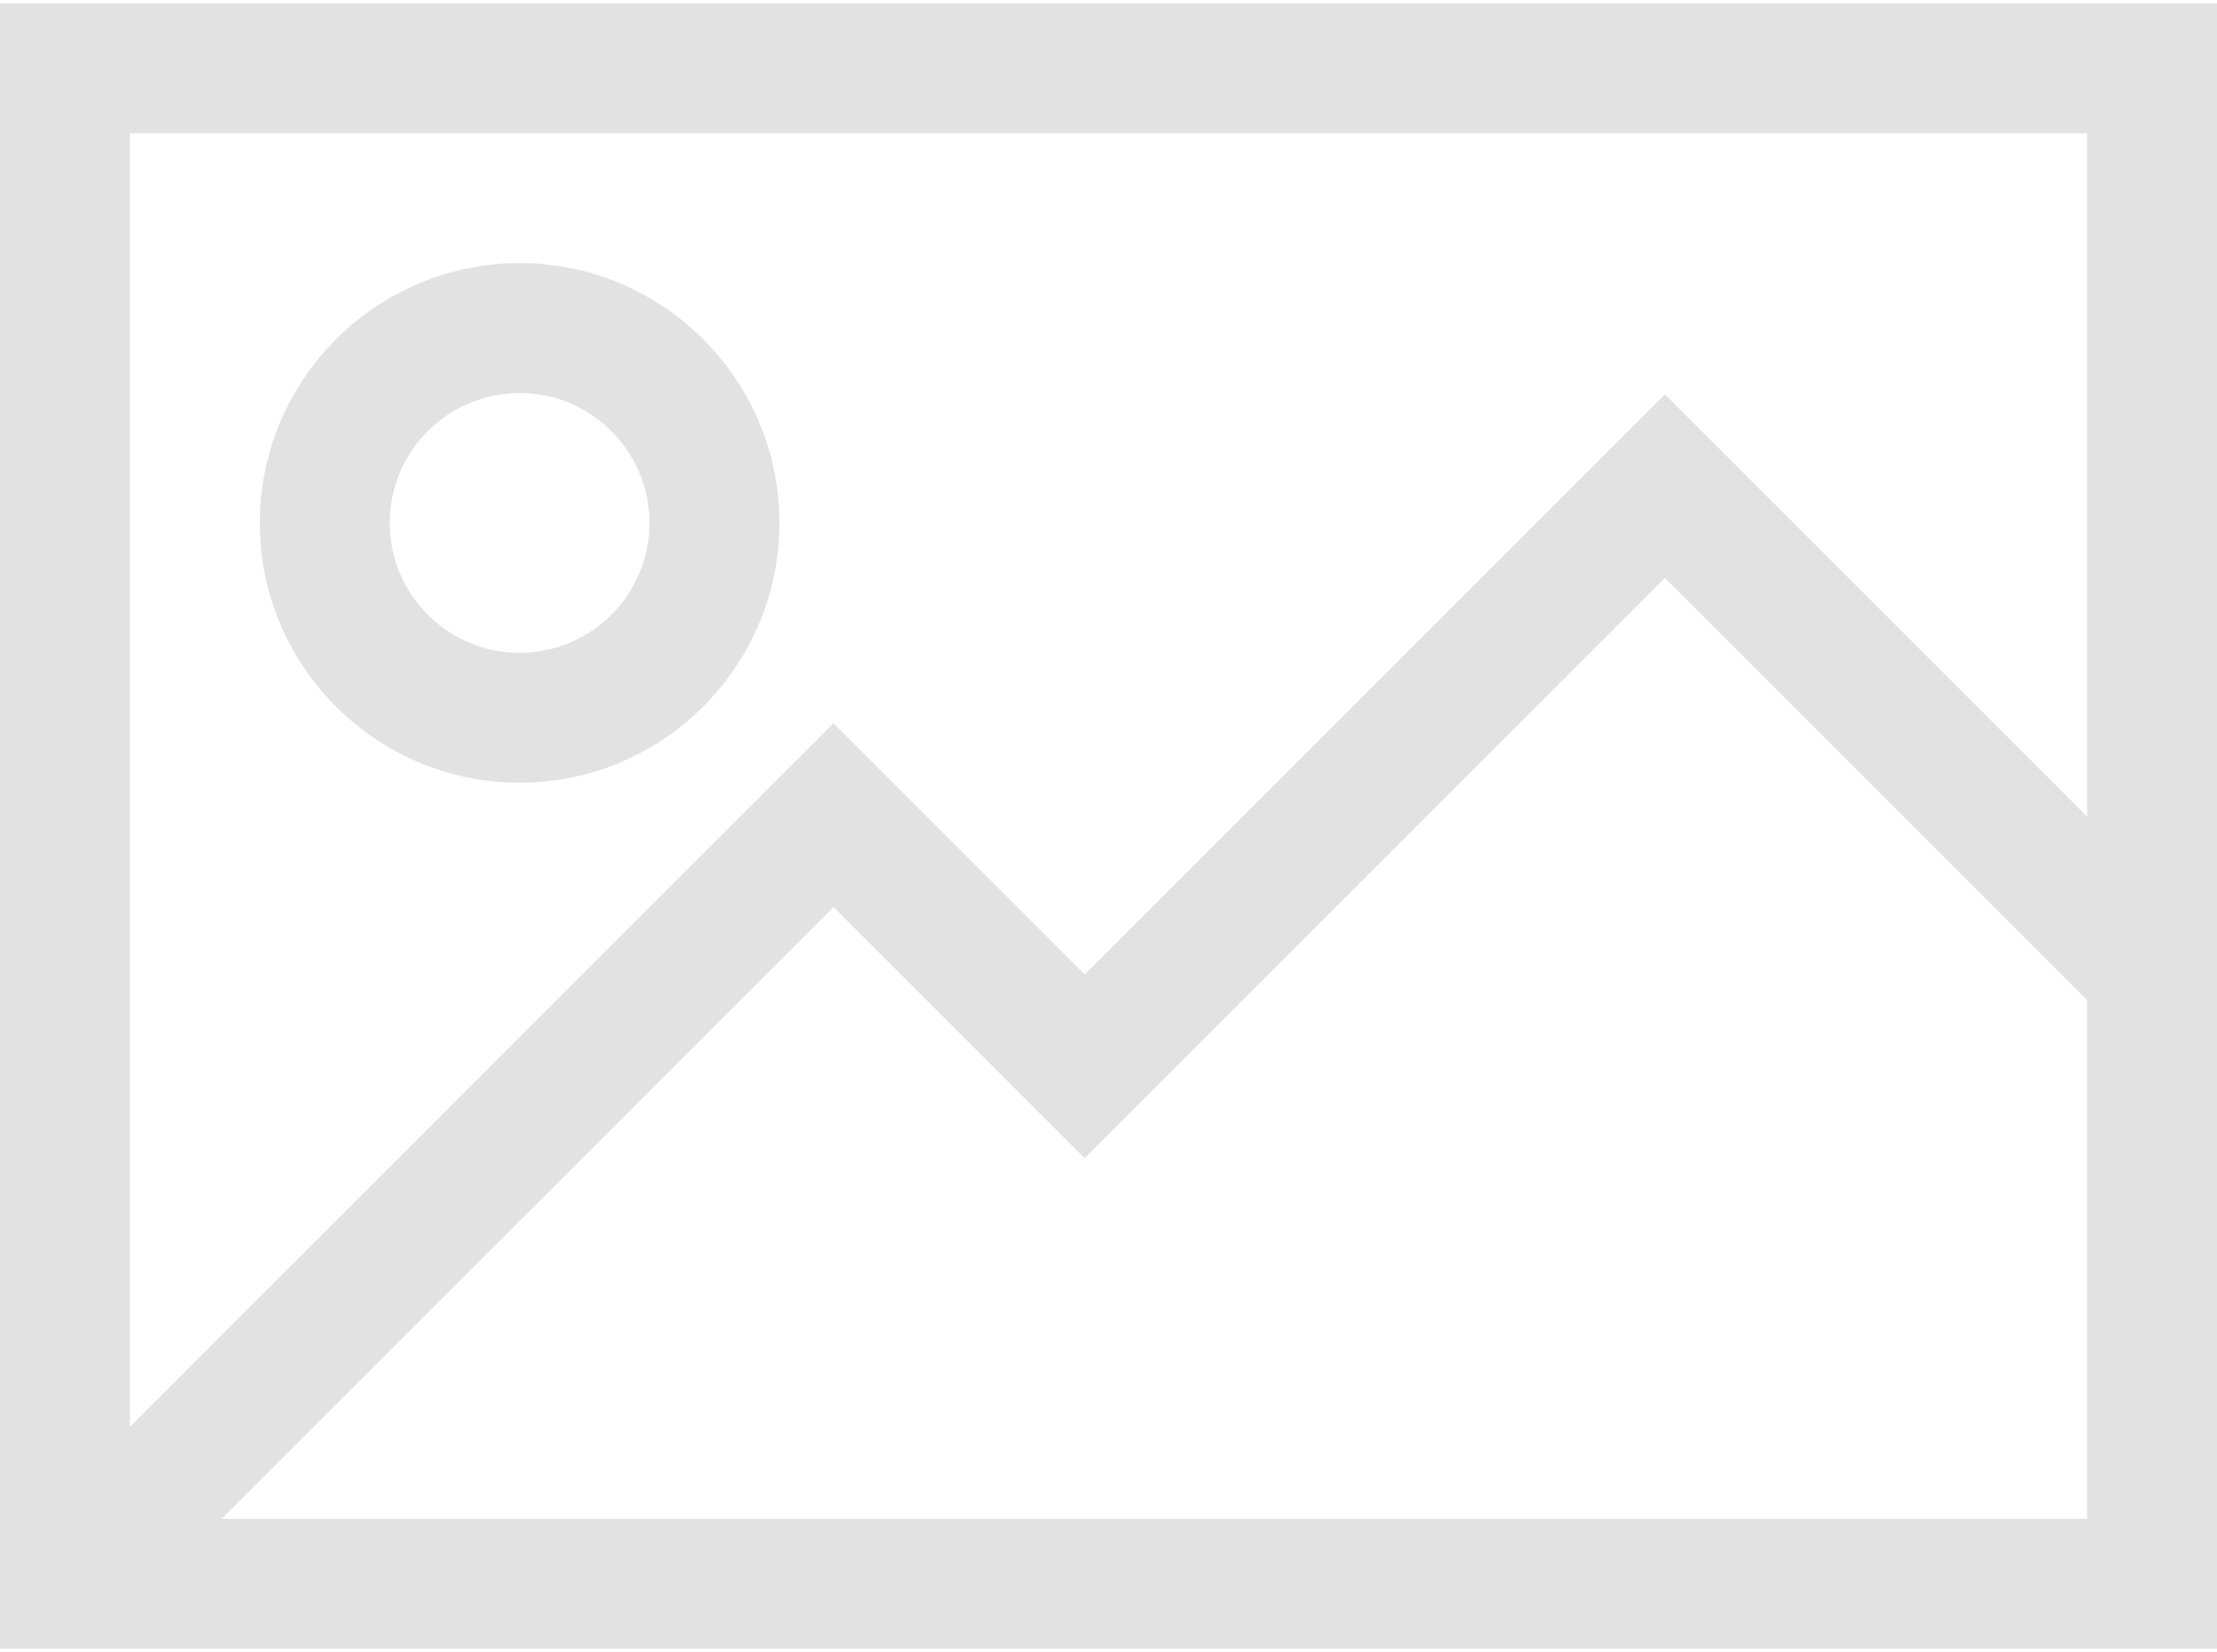 <svg width="314" height="234" viewBox="0 0 314 234" fill="none" xmlns="http://www.w3.org/2000/svg">
<path d="M0 0.477V233.523H314V0.477H0ZM295.602 215.125H31.408L118.057 128.476L153.627 164.047L235.807 81.867L295.602 141.662V215.125ZM295.602 115.643L235.807 55.848L153.627 138.028L118.057 102.457L18.398 202.115V18.875H295.602V115.643Z" fill="#E2E2E2"/>
<path d="M73.594 37.273C53.304 37.273 36.797 53.781 36.797 74.07C36.797 94.36 53.304 110.867 73.594 110.867C93.883 110.867 110.391 94.36 110.391 74.07C110.391 53.781 93.883 37.273 73.594 37.273ZM73.594 92.469C63.449 92.469 55.195 84.215 55.195 74.07C55.195 63.925 63.449 55.672 73.594 55.672C83.739 55.672 91.992 63.925 91.992 74.07C91.992 84.215 83.739 92.469 73.594 92.469Z" fill="#E2E2E2"/>
</svg>
